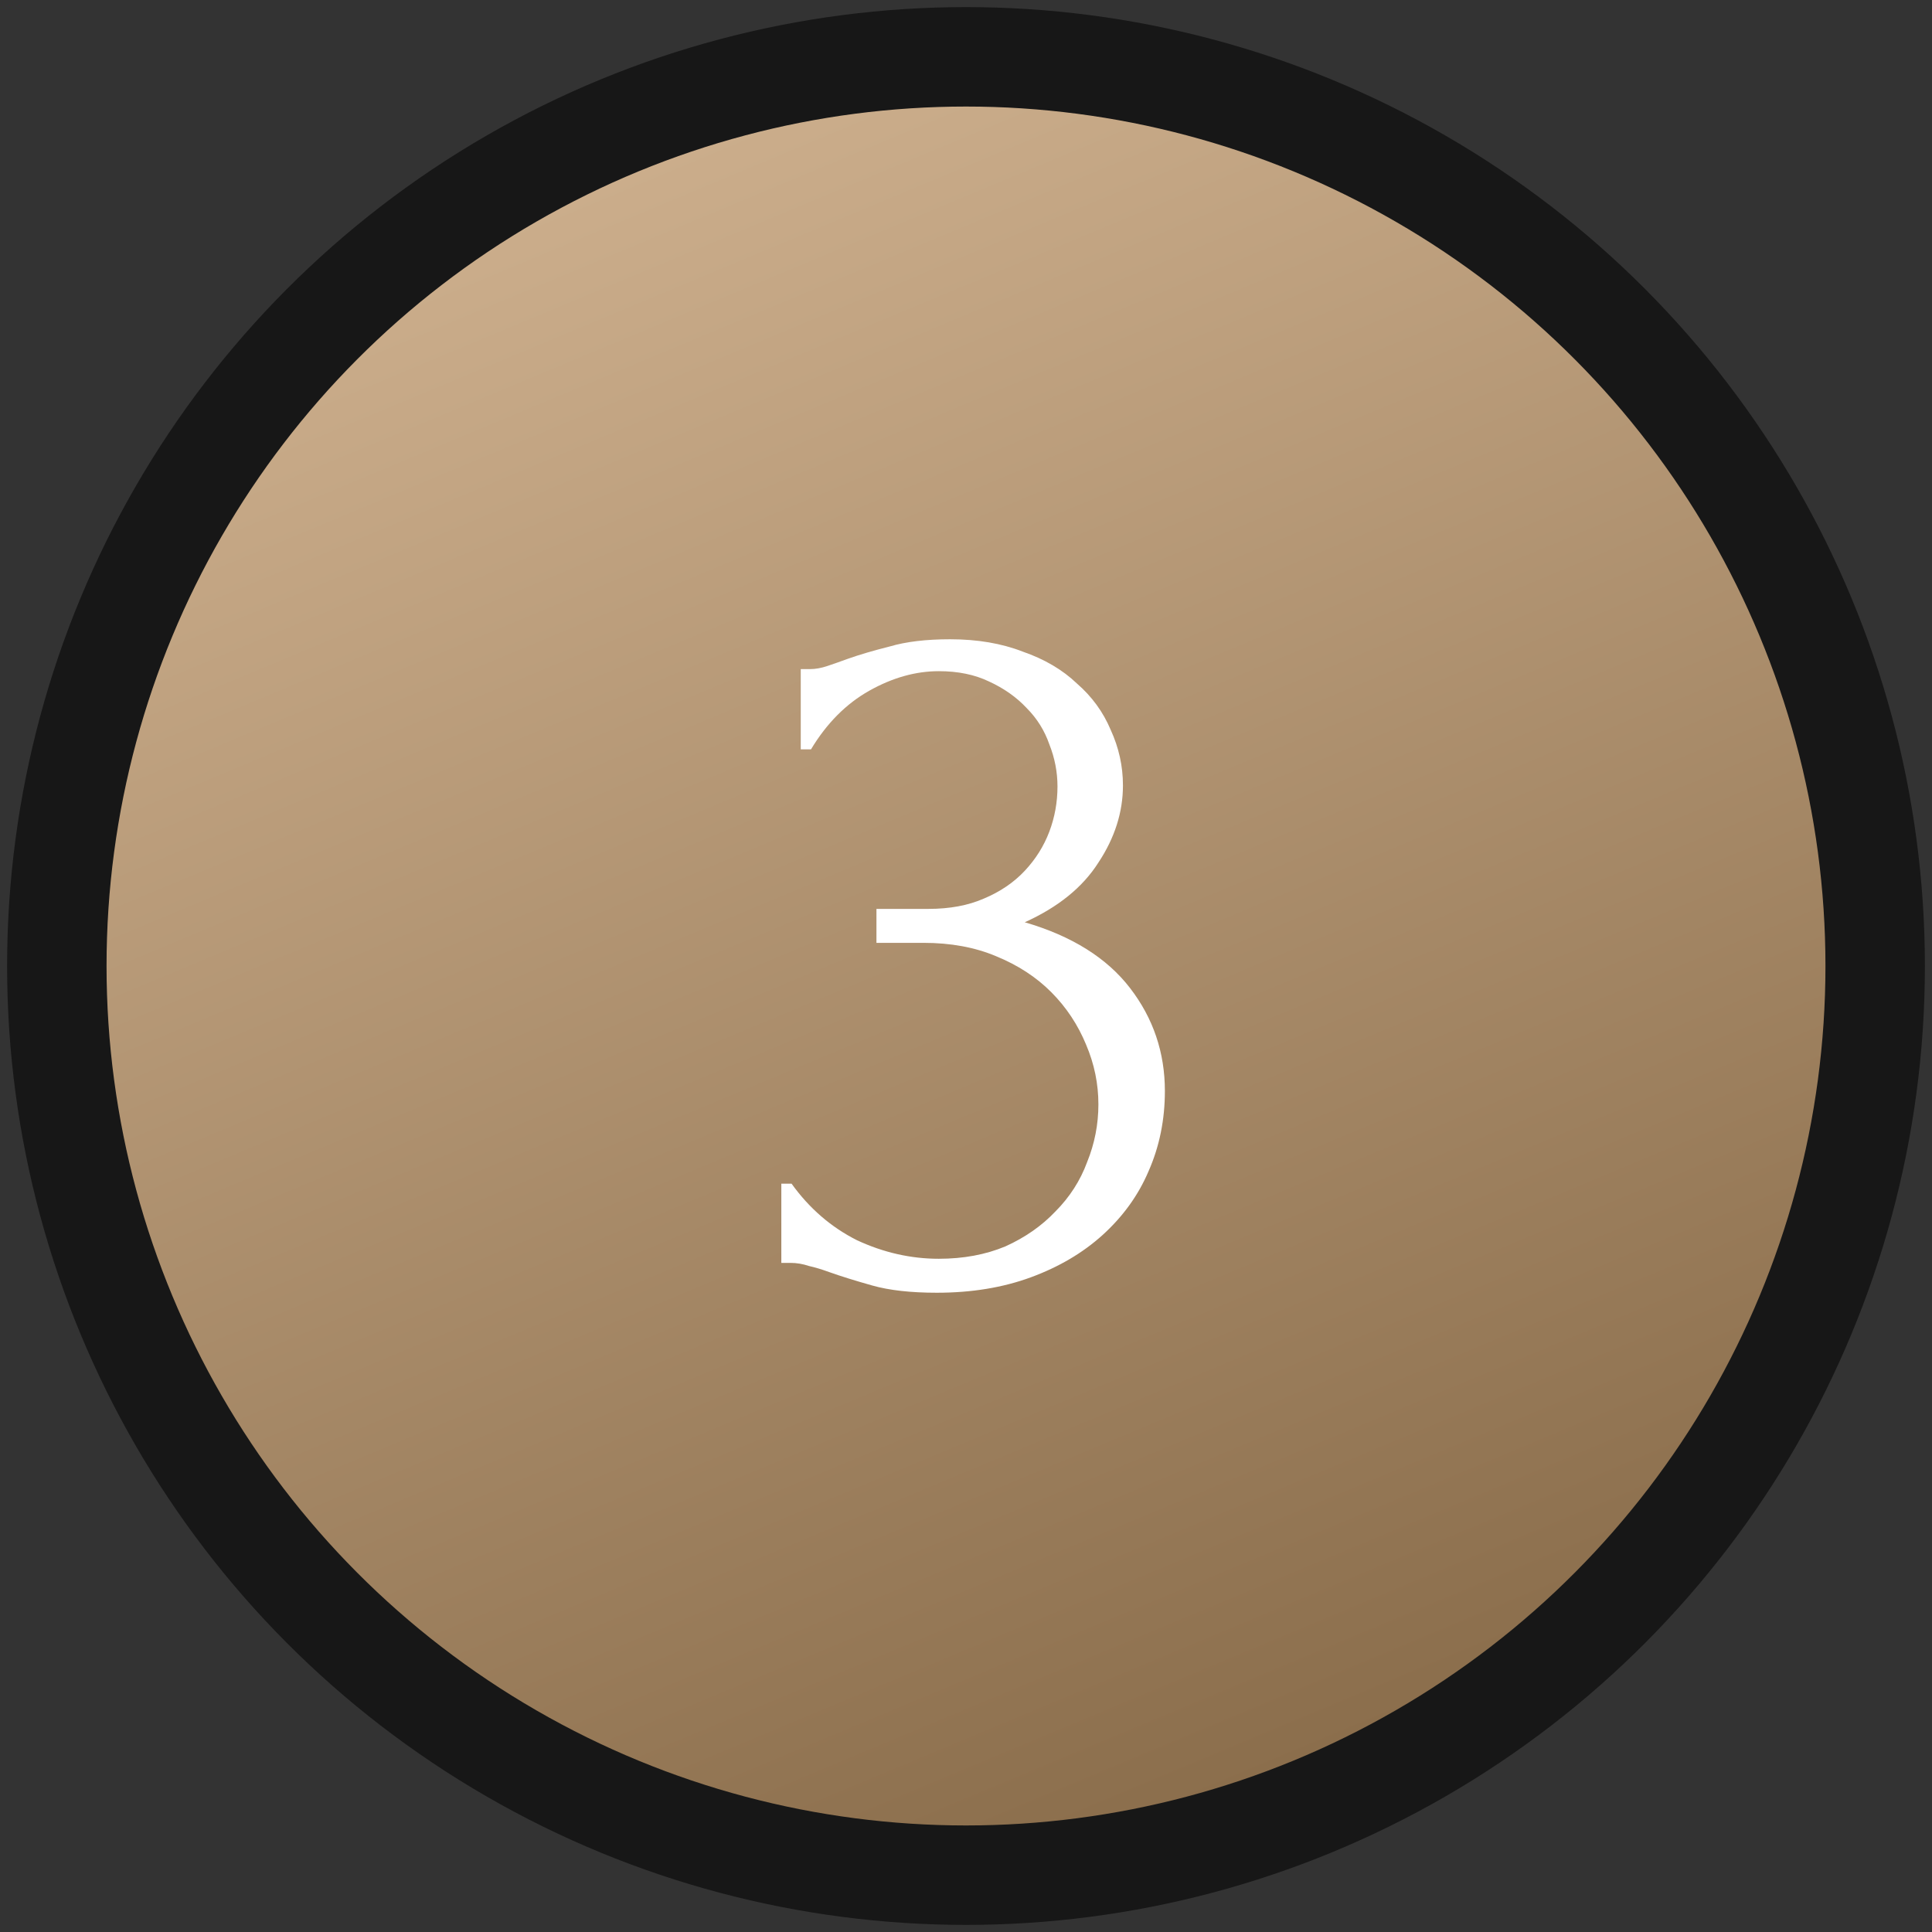 <?xml version="1.0" encoding="UTF-8"?> <svg xmlns="http://www.w3.org/2000/svg" width="136" height="136" viewBox="0 0 136 136" fill="none"><rect x="0" y="0" width="136" height="136" fill="#333333" stroke="none"/><circle cx="68" cy="68" r="64" fill="url(#paint0_linear_3168_973)" stroke="#171717" stroke-width="7"></circle><path d="M56.368 47.101H57.016C57.4 47.101 57.808 47.028 58.24 46.883C58.672 46.739 59.152 46.57 59.68 46.376C60.496 46.087 61.48 45.797 62.632 45.507C63.784 45.169 65.2 45 66.88 45C68.8 45 70.504 45.29 71.992 45.869C73.528 46.401 74.8 47.149 75.808 48.115C76.864 49.032 77.656 50.119 78.184 51.375C78.76 52.63 79.048 53.934 79.048 55.287C79.048 57.17 78.472 58.981 77.32 60.72C76.216 62.458 74.488 63.859 72.136 64.921C75.448 65.887 77.92 67.433 79.552 69.558C81.184 71.682 82 74.097 82 76.802C82 78.83 81.616 80.713 80.848 82.452C80.128 84.142 79.048 85.639 77.608 86.943C76.216 88.199 74.536 89.189 72.568 89.913C70.6 90.638 68.392 91 65.944 91C64.12 91 62.608 90.831 61.408 90.493C60.208 90.155 59.2 89.841 58.384 89.551C57.856 89.358 57.376 89.213 56.944 89.117C56.512 88.972 56.08 88.899 55.648 88.899H55V83.321H55.72C56.968 85.06 58.504 86.388 60.328 87.305C62.2 88.175 64.12 88.609 66.088 88.609C67.816 88.609 69.376 88.32 70.768 87.74C72.16 87.112 73.336 86.291 74.296 85.277C75.304 84.263 76.048 83.104 76.528 81.8C77.056 80.496 77.32 79.144 77.32 77.743C77.32 76.294 77.032 74.894 76.456 73.542C75.88 72.141 75.064 70.91 74.008 69.847C72.952 68.785 71.656 67.94 70.12 67.312C68.632 66.684 66.928 66.37 65.008 66.37H61.696V63.98H65.368C66.856 63.98 68.152 63.738 69.256 63.255C70.408 62.772 71.368 62.12 72.136 61.299C72.904 60.478 73.48 59.561 73.864 58.547C74.248 57.532 74.44 56.47 74.44 55.359C74.44 54.345 74.248 53.355 73.864 52.389C73.528 51.423 73 50.578 72.28 49.853C71.56 49.081 70.672 48.453 69.616 47.97C68.608 47.487 67.432 47.246 66.088 47.246C64.456 47.246 62.824 47.705 61.192 48.622C59.56 49.54 58.192 50.916 57.088 52.751H56.368V47.101Z" fill="white"></path><defs><linearGradient id="paint0_linear_3168_973" x1="29" y1="4" x2="82.5" y2="132" gradientUnits="userSpaceOnUse"><stop stop-color="#D2B492"></stop><stop offset="1" stop-color="#896C4A"></stop></linearGradient></defs></svg> 